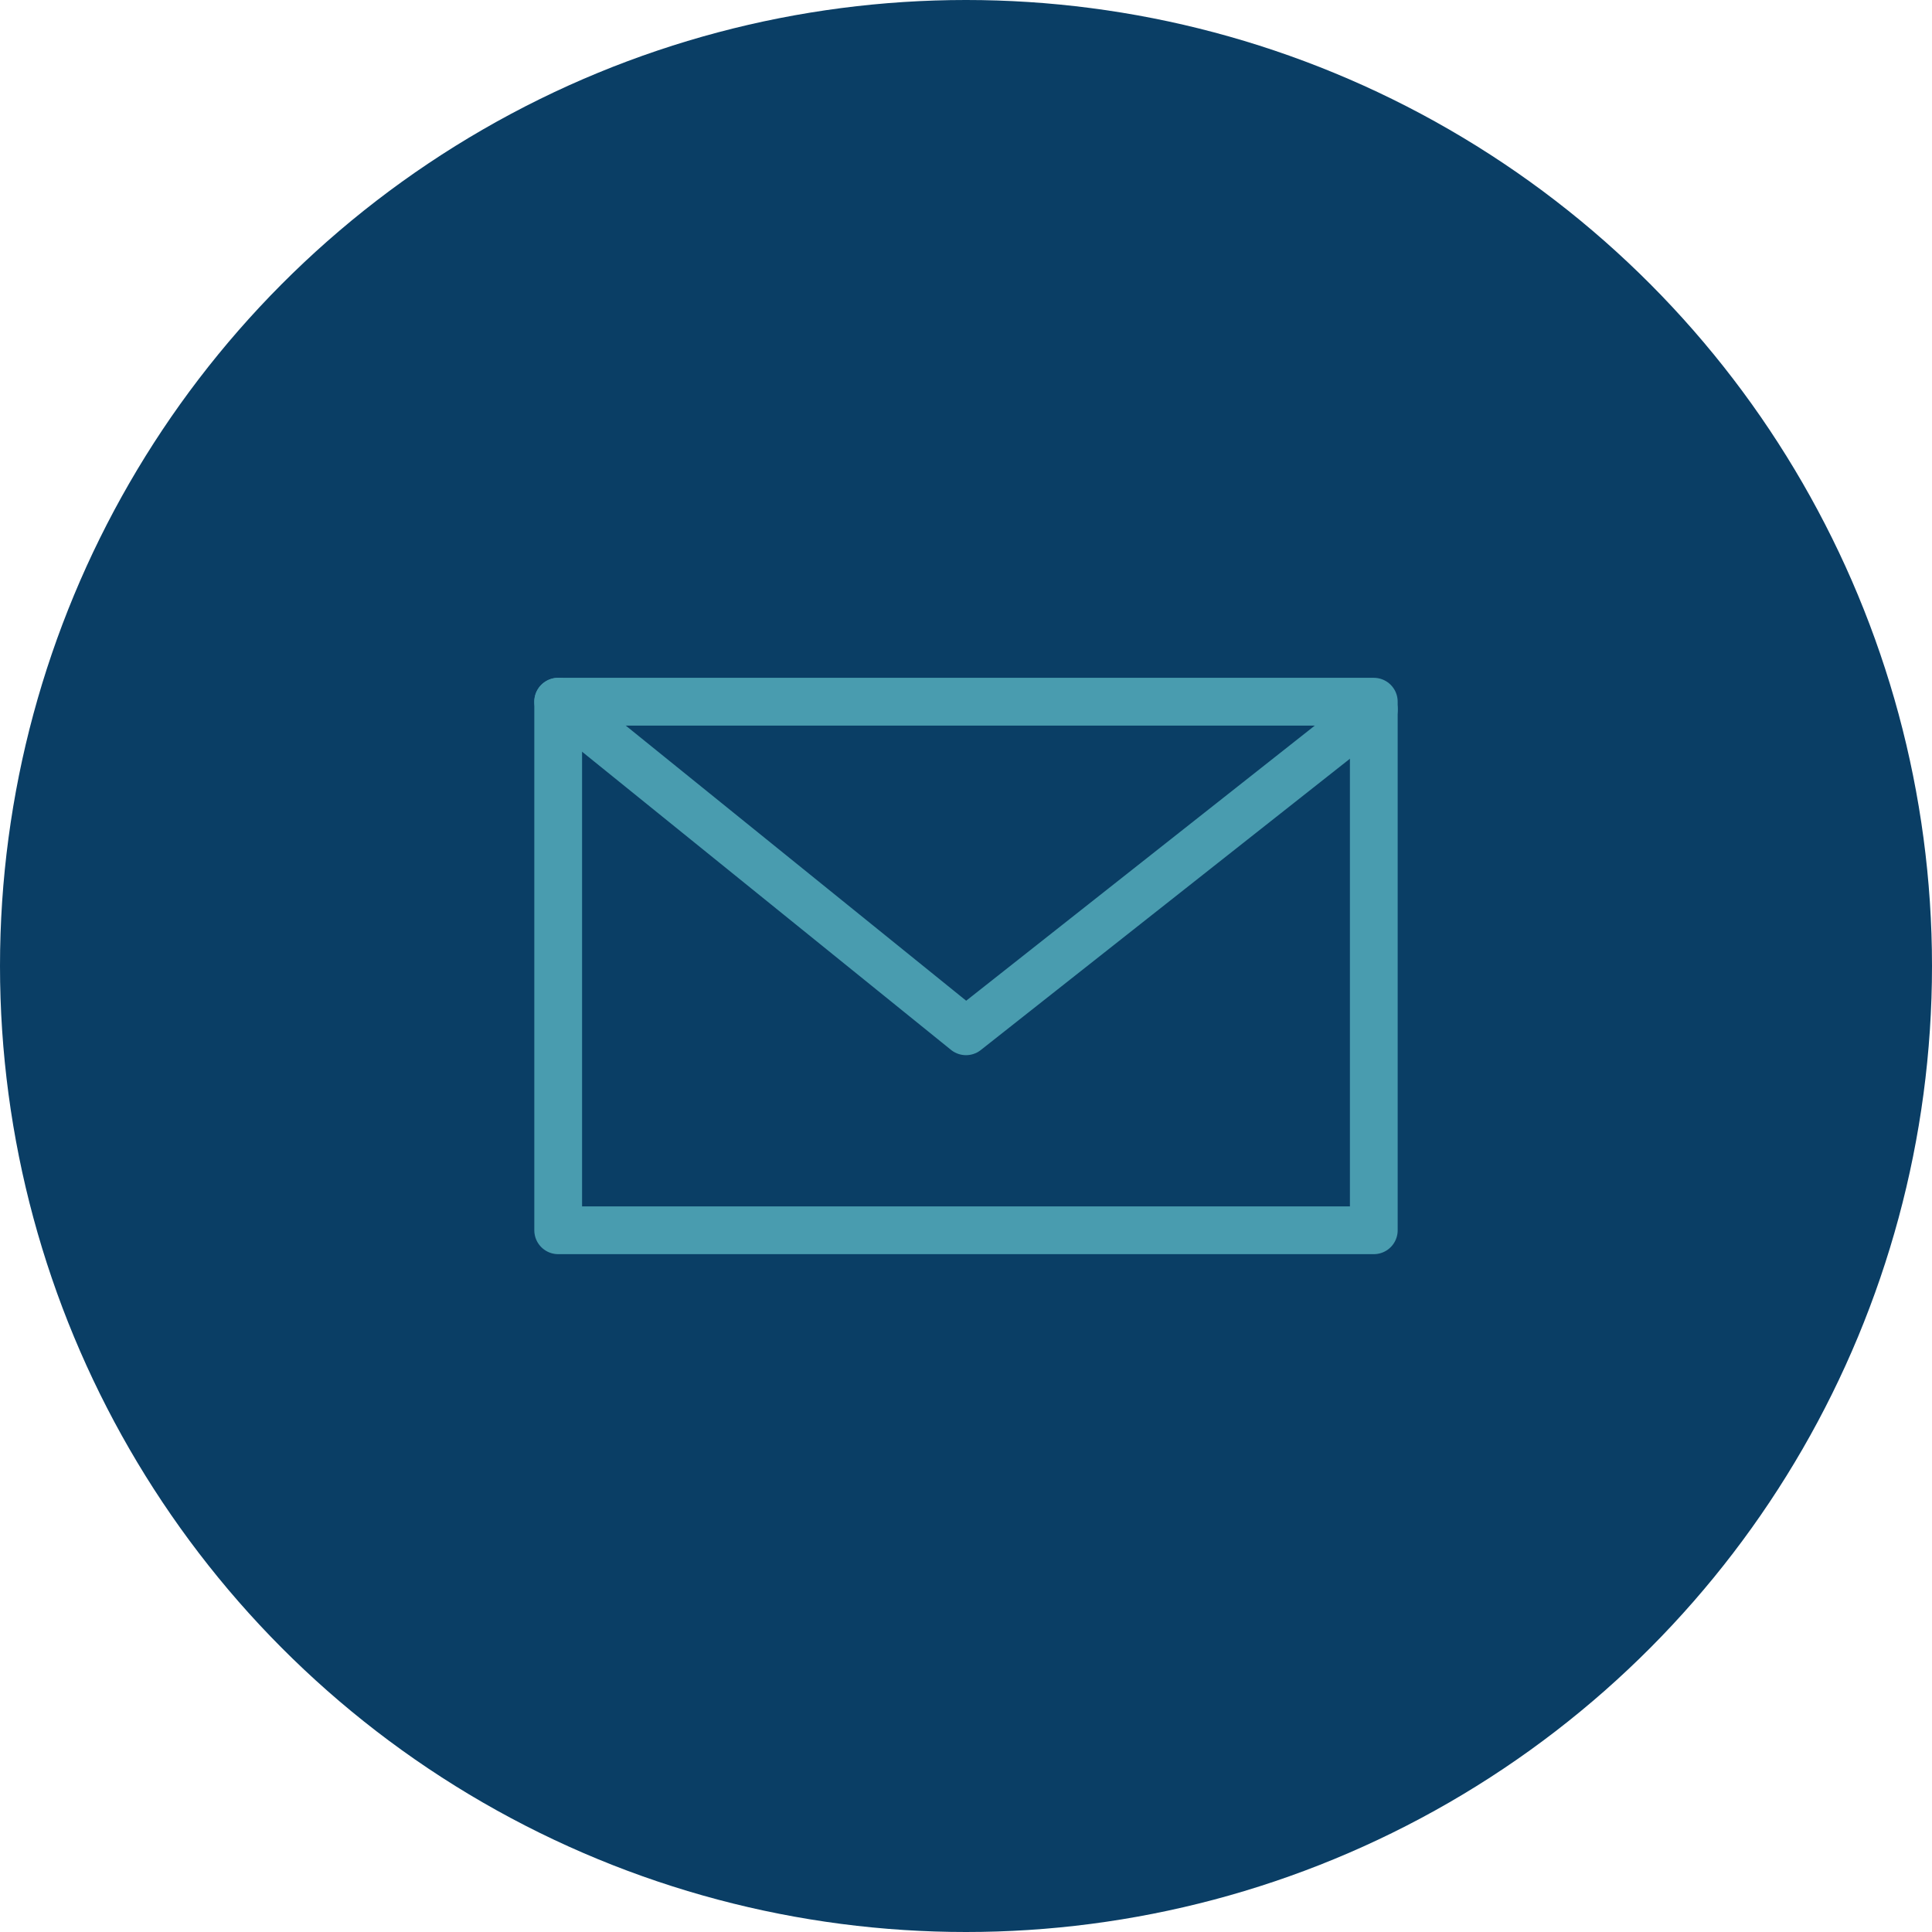 <?xml version="1.0" encoding="UTF-8"?>
<!DOCTYPE svg PUBLIC "-//W3C//DTD SVG 1.0//EN" "http://www.w3.org/TR/2001/REC-SVG-20010904/DTD/svg10.dtd">
<!-- Creator: CorelDRAW -->
<svg xmlns="http://www.w3.org/2000/svg" xml:space="preserve" width="674px" height="674px" version="1.0" style="shape-rendering:geometricPrecision; text-rendering:geometricPrecision; image-rendering:optimizeQuality; fill-rule:evenodd; clip-rule:evenodd"
viewBox="0 0 1118.28 1118.28"
 xmlns:xlink="http://www.w3.org/1999/xlink"
 xmlns:xodm="http://www.corel.com/coreldraw/odm/2003">
 <defs>
  <style type="text/css">
   <![CDATA[
    .str0 {stroke:#499CAF;stroke-width:27.65;stroke-linecap:round;stroke-linejoin:round;stroke-miterlimit:22.926}
    .fil1 {fill:none}
    .fil0 {fill:#0A3E65}
   ]]>
  </style>
 </defs>
 <g id="Layer_x0020_1">
  <circle class="fil0" cx="559.14" cy="559.14" r="559.14"/>
  <g id="_2277657735120">
   <rect class="fil1 str0" x="323.09" y="406.16" width="472.09" height="305.95"/>
   <polyline class="fil1 str0" points="323.09,406.16 559.14,596.93 795.19,410.65 "/>
  </g>
 </g>
</svg>
